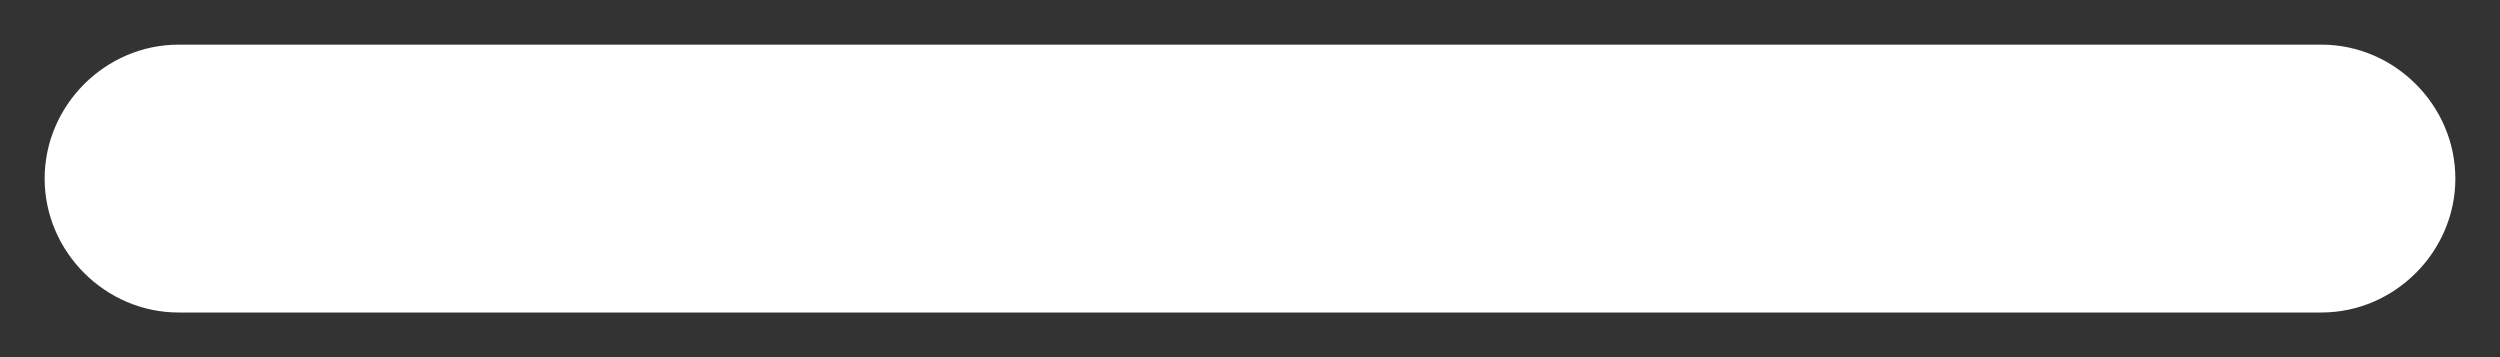 <svg width="14" height="2" viewBox="0 0 14 2" fill="none" xmlns="http://www.w3.org/2000/svg">
<rect x="0" y="0" width="14" height="2" fill="#333333" stroke="none"/>
<path d="M13 1.75H1C0.59 1.75 0.25 1.41 0.25 1C0.25 0.59 0.59 0.25 1 0.25H13C13.41 0.25 13.75 0.59 13.75 1C13.75 1.41 13.41 1.75 13 1.75Z" fill="white"/>
</svg>
